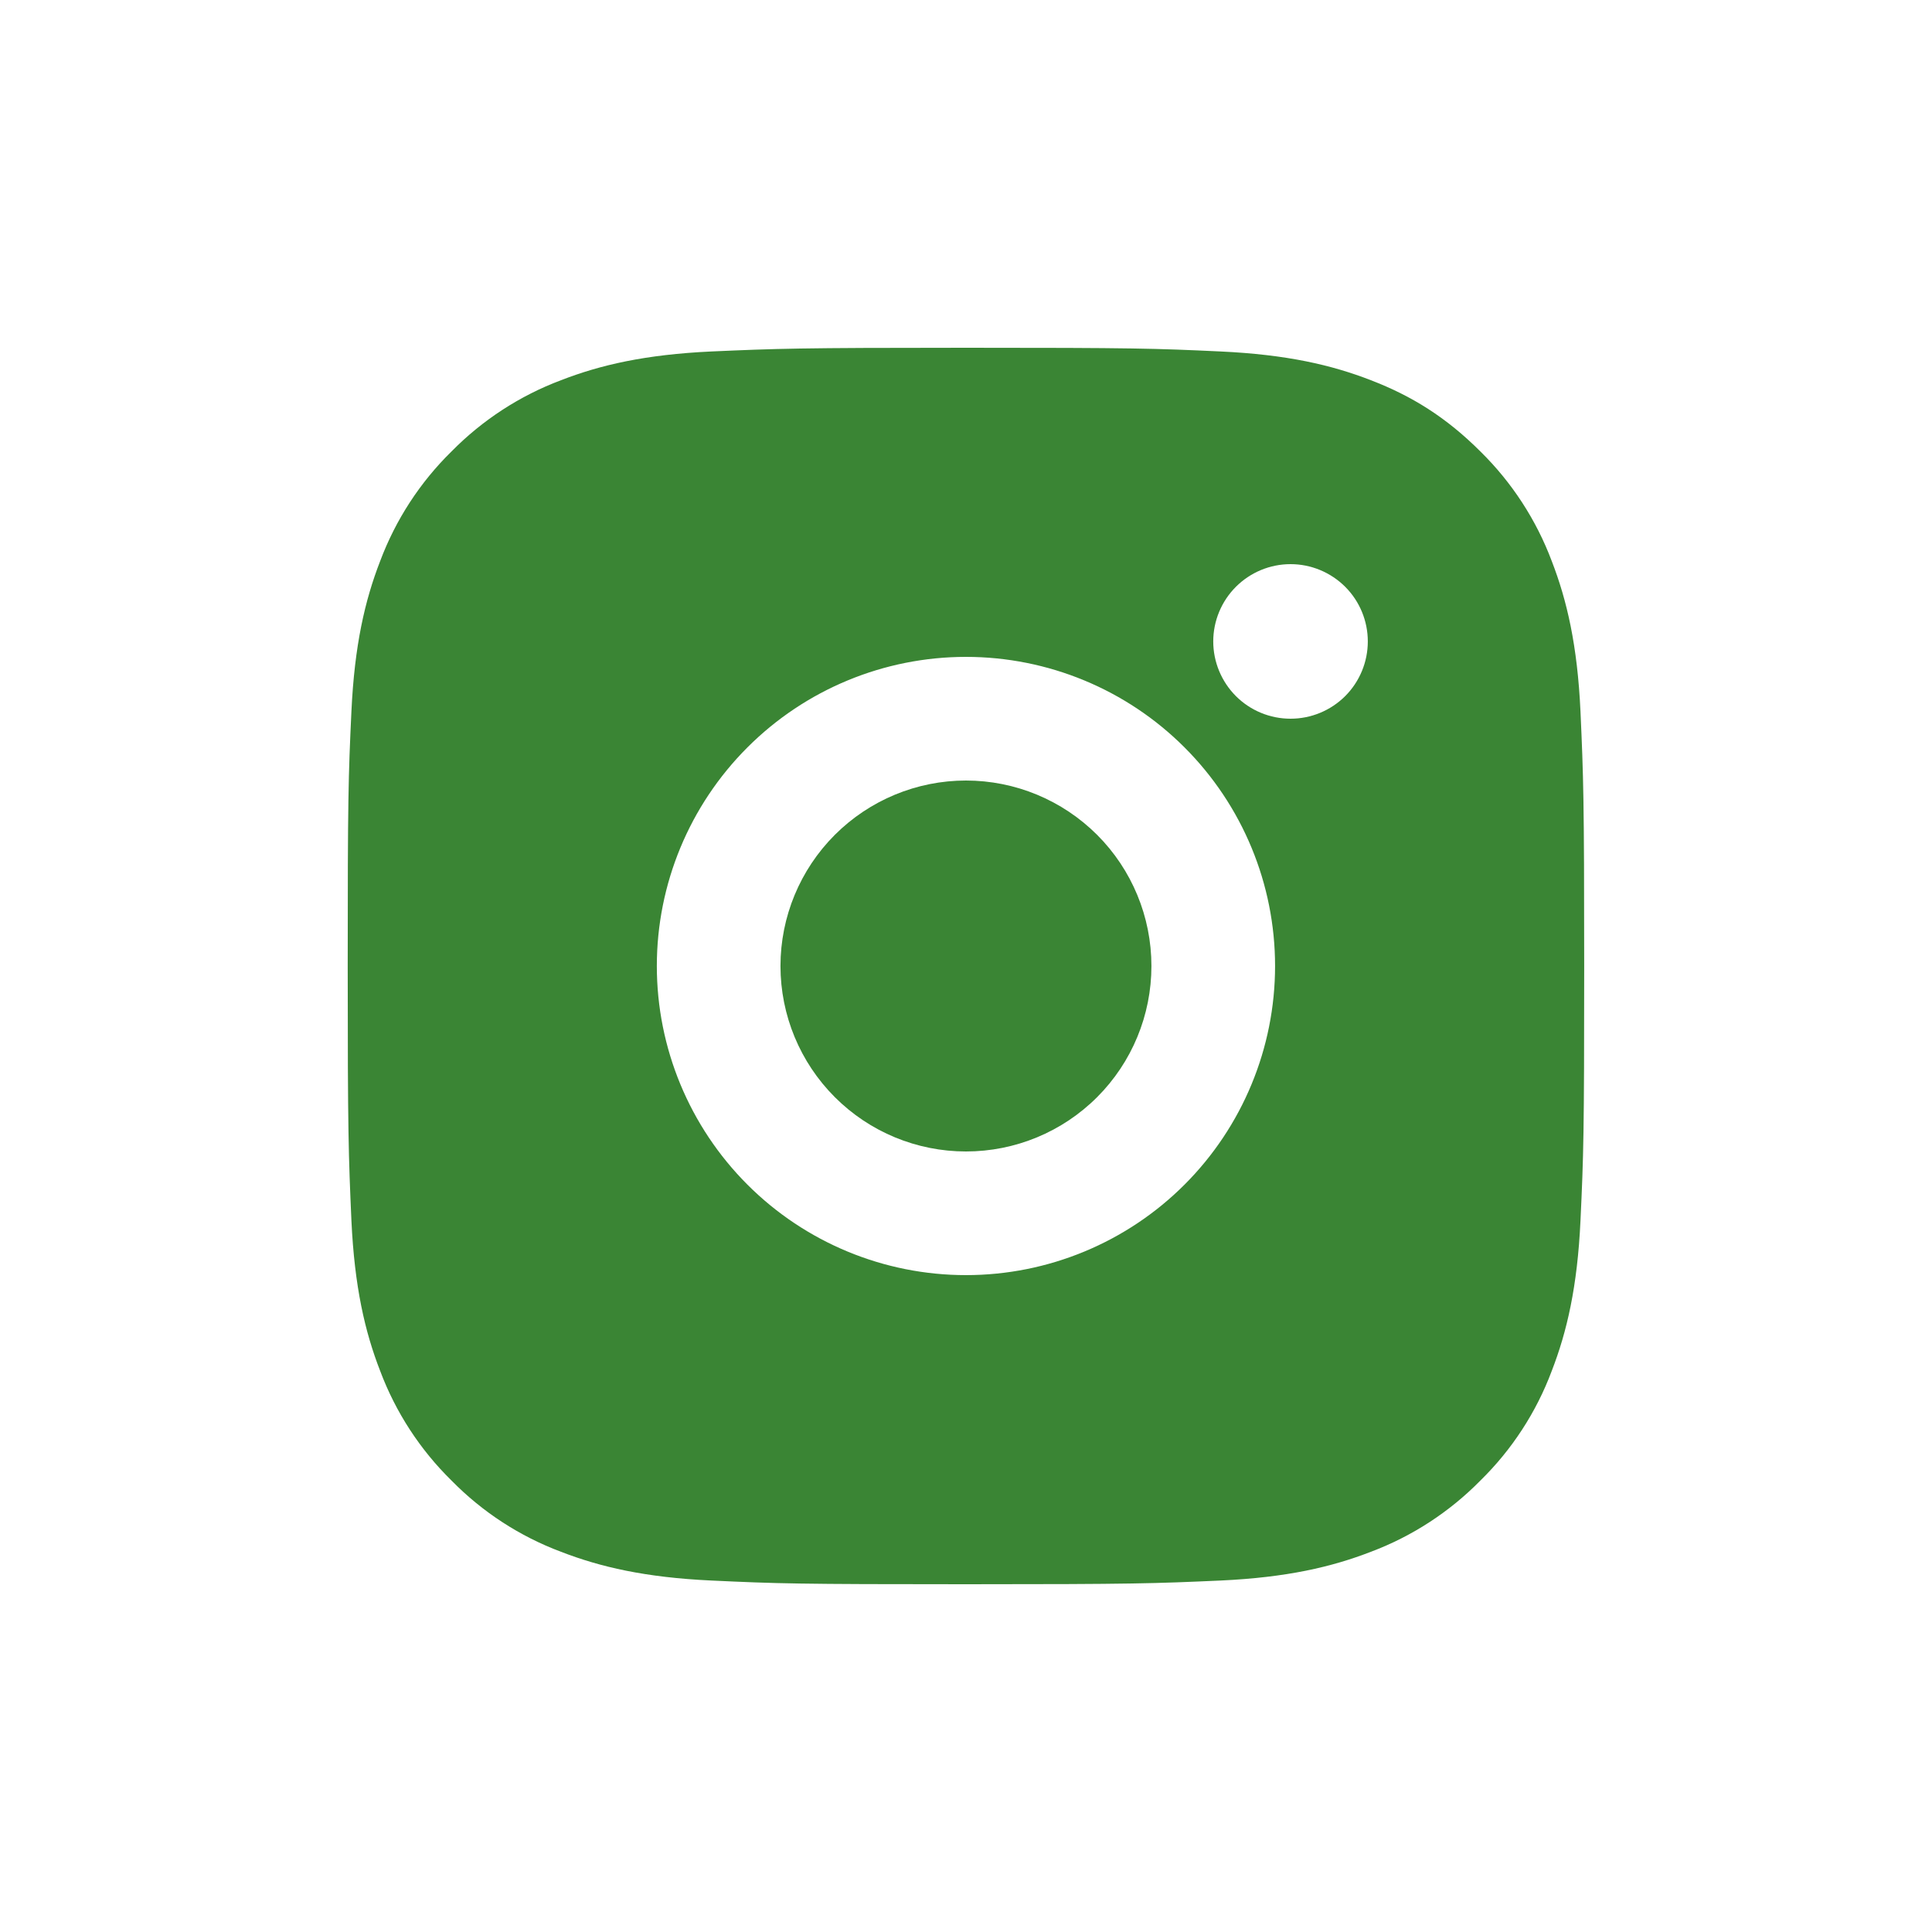 <svg width="40" height="40" viewBox="0 0 40 40" fill="none" xmlns="http://www.w3.org/2000/svg">
<path d="M19.999 7.2C23.477 7.2 23.911 7.213 25.275 7.277C26.639 7.341 27.567 7.555 28.383 7.872C29.228 8.197 29.94 8.638 30.651 9.348C31.302 9.988 31.806 10.762 32.127 11.616C32.443 12.432 32.658 13.361 32.722 14.724C32.783 16.088 32.799 16.522 32.799 20C32.799 23.478 32.786 23.912 32.722 25.276C32.658 26.64 32.443 27.568 32.127 28.384C31.807 29.239 31.303 30.013 30.651 30.652C30.011 31.303 29.237 31.807 28.383 32.128C27.568 32.444 26.639 32.659 25.275 32.723C23.911 32.784 23.477 32.8 19.999 32.8C16.521 32.8 16.087 32.787 14.723 32.723C13.36 32.659 12.432 32.444 11.615 32.128C10.761 31.808 9.986 31.304 9.347 30.652C8.696 30.013 8.192 29.239 7.871 28.384C7.554 27.569 7.34 26.64 7.276 25.276C7.216 23.912 7.199 23.478 7.199 20C7.199 16.522 7.212 16.088 7.276 14.724C7.34 13.36 7.554 12.433 7.871 11.616C8.192 10.761 8.695 9.987 9.347 9.348C9.987 8.697 10.761 8.193 11.615 7.872C12.432 7.555 13.359 7.341 14.723 7.277C16.087 7.217 16.521 7.2 19.999 7.2ZM19.999 13.6C18.302 13.6 16.674 14.274 15.474 15.475C14.274 16.675 13.599 18.303 13.599 20C13.599 21.698 14.274 23.325 15.474 24.526C16.674 25.726 18.302 26.4 19.999 26.4C21.697 26.4 23.325 25.726 24.525 24.526C25.725 23.325 26.399 21.698 26.399 20C26.399 18.303 25.725 16.675 24.525 15.475C23.325 14.274 21.697 13.6 19.999 13.6ZM28.319 13.28C28.319 12.856 28.151 12.449 27.851 12.149C27.55 11.849 27.144 11.68 26.719 11.68C26.295 11.68 25.888 11.849 25.588 12.149C25.288 12.449 25.119 12.856 25.119 13.28C25.119 13.704 25.288 14.111 25.588 14.412C25.888 14.712 26.295 14.88 26.719 14.88C27.144 14.88 27.55 14.712 27.851 14.412C28.151 14.111 28.319 13.704 28.319 13.28ZM19.999 16.16C21.018 16.16 21.994 16.565 22.715 17.285C23.435 18.005 23.839 18.982 23.839 20C23.839 21.019 23.435 21.995 22.715 22.715C21.994 23.436 21.018 23.84 19.999 23.84C18.981 23.84 18.004 23.436 17.284 22.715C16.564 21.995 16.159 21.019 16.159 20C16.159 18.982 16.564 18.005 17.284 17.285C18.004 16.565 18.981 16.16 19.999 16.16Z" fill="#3A8534"/>
</svg>
